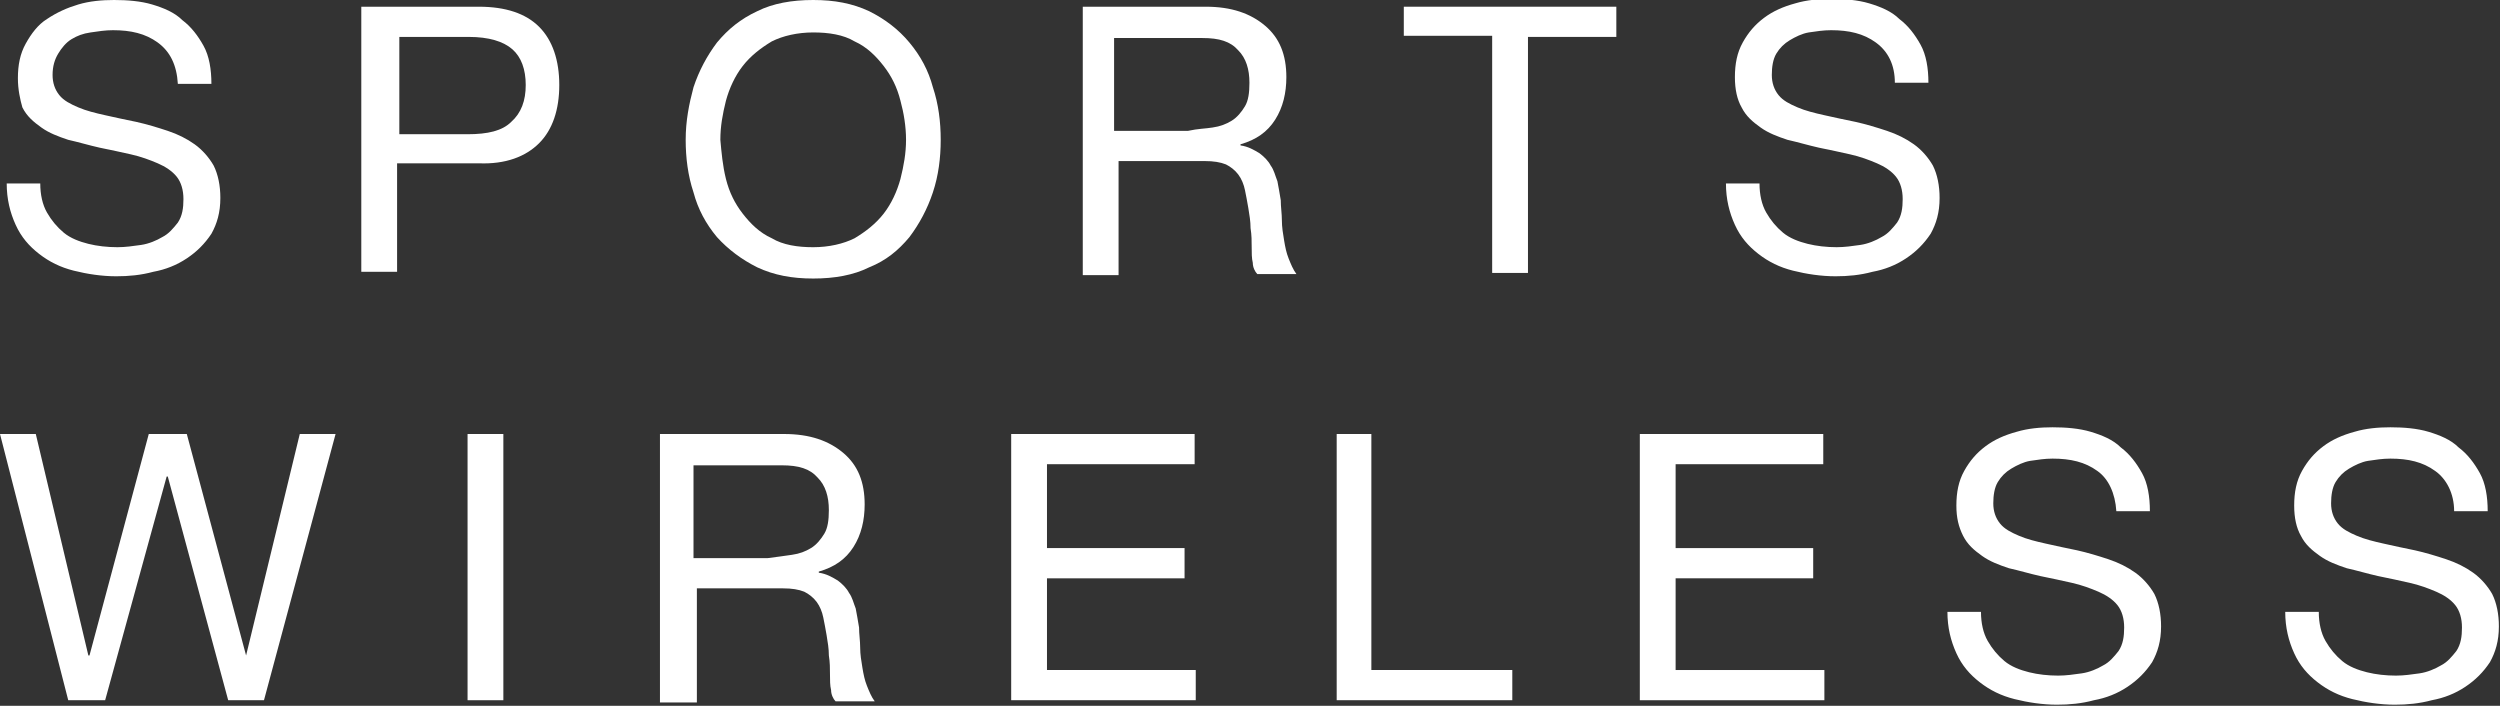 <?xml version="1.0" encoding="utf-8"?>
<!-- Generator: Adobe Illustrator 21.0.2, SVG Export Plug-In . SVG Version: 6.00 Build 0)  -->
<svg version="1.1" id="design" xmlns="http://www.w3.org/2000/svg" xmlns:xlink="http://www.w3.org/1999/xlink" x="0px" y="0px"
	 width="223.5px" height="63.1px" viewBox="0 0 223.5 63.1" style="enable-background:new 0 0 223.5 63.1;" xml:space="preserve">
<rect x="0" y="0" width="223.5" height="63.1" fill="#333333" stroke="none"/>
<style type="text/css">
	.st0{fill:#FFFFFF;}
</style>
<g>
	<path class="st0" d="M14.1,3.8c-1.1-0.8-2.4-1.1-4-1.1c-0.7,0-1.3,0.1-2,0.2C7.4,3,6.9,3.2,6.4,3.5C5.9,3.8,5.5,4.3,5.2,4.8
		C4.9,5.3,4.7,5.9,4.7,6.7c0,0.7,0.2,1.3,0.6,1.8c0.4,0.5,1,0.8,1.7,1.1c0.7,0.3,1.5,0.5,2.4,0.7c0.9,0.2,1.8,0.4,2.8,0.6
		c0.9,0.2,1.9,0.5,2.8,0.8c0.9,0.3,1.7,0.7,2.4,1.2c0.7,0.5,1.3,1.2,1.7,1.9c0.4,0.8,0.6,1.8,0.6,2.9c0,1.3-0.3,2.3-0.8,3.2
		c-0.6,0.9-1.3,1.6-2.2,2.2c-0.9,0.6-1.9,1-3,1.2c-1.1,0.3-2.2,0.4-3.3,0.4c-1.3,0-2.6-0.2-3.8-0.5c-1.2-0.3-2.2-0.8-3.1-1.5
		c-0.9-0.7-1.6-1.5-2.1-2.6c-0.5-1.1-0.8-2.3-0.8-3.7h3c0,1,0.2,1.9,0.6,2.6c0.4,0.7,0.9,1.3,1.5,1.8c0.6,0.5,1.4,0.8,2.2,1
		c0.8,0.2,1.7,0.3,2.6,0.3c0.7,0,1.4-0.1,2.1-0.2c0.7-0.1,1.4-0.4,1.9-0.7c0.6-0.3,1-0.8,1.4-1.3c0.4-0.6,0.5-1.3,0.5-2.1
		c0-0.8-0.2-1.5-0.6-2c-0.4-0.5-1-0.9-1.7-1.2c-0.7-0.3-1.5-0.6-2.4-0.8c-0.9-0.2-1.8-0.4-2.8-0.6c-0.9-0.2-1.9-0.5-2.8-0.7
		c-0.9-0.3-1.7-0.6-2.4-1.1c-0.7-0.5-1.3-1-1.7-1.8C1.8,8.9,1.6,8,1.6,7c0-1.2,0.2-2.2,0.7-3.1C2.8,3,3.4,2.2,4.2,1.7
		C5.1,1.1,6,0.7,7,0.4C8,0.1,9.1,0,10.2,0c1.2,0,2.4,0.1,3.4,0.4c1,0.3,2,0.7,2.7,1.4c0.8,0.6,1.4,1.4,1.9,2.3
		c0.5,0.9,0.7,2.1,0.7,3.4h-3C15.8,5.8,15.2,4.6,14.1,3.8z"/>
	<path class="st0" d="M42.8,0.6c2.4,0,4.2,0.6,5.4,1.8c1.2,1.2,1.8,3,1.8,5.2c0,2.2-0.6,4-1.8,5.2c-1.2,1.2-3,1.9-5.4,1.8h-7.3v9.7
		h-3.2V0.6H42.8z M41.8,12c1.8,0,3.1-0.3,3.9-1.1C46.6,10.1,47,9,47,7.6c0-1.4-0.4-2.5-1.2-3.2c-0.8-0.7-2.1-1.1-3.9-1.1h-6.2V12
		H41.8z"/>
	<path class="st0" d="M62,7.8c0.5-1.5,1.2-2.8,2.1-4c1-1.2,2.1-2.1,3.6-2.8c1.4-0.7,3.1-1,5-1c1.9,0,3.5,0.3,5,1
		c1.4,0.7,2.6,1.6,3.6,2.8c1,1.2,1.7,2.5,2.1,4c0.5,1.5,0.7,3.1,0.7,4.7c0,1.6-0.2,3.2-0.7,4.7c-0.5,1.5-1.2,2.8-2.1,4
		c-1,1.2-2.1,2.1-3.6,2.7c-1.4,0.7-3.1,1-5,1c-1.9,0-3.5-0.3-5-1c-1.4-0.7-2.6-1.6-3.6-2.7c-1-1.2-1.7-2.5-2.1-4
		c-0.5-1.5-0.7-3.1-0.7-4.7C61.3,10.8,61.6,9.3,62,7.8z M64.9,16c0.3,1.2,0.8,2.2,1.5,3.1c0.7,0.9,1.5,1.7,2.6,2.2
		c1,0.6,2.3,0.8,3.7,0.8c1.4,0,2.7-0.3,3.7-0.8c1-0.6,1.9-1.3,2.6-2.2c0.7-0.9,1.2-2,1.5-3.1c0.3-1.2,0.5-2.3,0.5-3.5
		c0-1.2-0.2-2.4-0.5-3.5c-0.3-1.2-0.8-2.2-1.5-3.1c-0.7-0.9-1.5-1.7-2.6-2.2c-1-0.6-2.3-0.8-3.7-0.8c-1.4,0-2.7,0.3-3.7,0.8
		c-1,0.6-1.9,1.3-2.6,2.2c-0.7,0.9-1.2,2-1.5,3.1c-0.3,1.2-0.5,2.3-0.5,3.5C64.5,13.6,64.6,14.8,64.9,16z"/>
	<path class="st0" d="M107.8,0.6c2.3,0,4,0.6,5.3,1.7c1.3,1.1,1.9,2.6,1.9,4.6c0,1.4-0.3,2.7-1,3.8c-0.7,1.1-1.7,1.8-3.1,2.2v0.1
		c0.7,0.1,1.2,0.4,1.7,0.7c0.4,0.3,0.8,0.7,1,1.1c0.3,0.4,0.4,0.9,0.6,1.4c0.1,0.5,0.2,1.1,0.3,1.7c0,0.6,0.1,1.2,0.1,1.8
		c0,0.6,0.1,1.2,0.2,1.8c0.1,0.6,0.2,1.1,0.4,1.6c0.2,0.5,0.4,1,0.7,1.4h-3.5c-0.2-0.2-0.4-0.6-0.4-1c-0.1-0.4-0.1-0.9-0.1-1.4
		c0-0.5,0-1.1-0.1-1.7c0-0.6-0.1-1.2-0.2-1.8c-0.1-0.6-0.2-1.1-0.3-1.6c-0.1-0.5-0.3-1-0.6-1.4c-0.3-0.4-0.7-0.7-1.1-0.9
		c-0.5-0.2-1.1-0.3-1.9-0.3h-7.7v10.2h-3.2V0.6H107.8z M108.4,11.4c0.7-0.1,1.2-0.3,1.7-0.6c0.5-0.3,0.9-0.8,1.2-1.3
		c0.3-0.5,0.4-1.2,0.4-2.1c0-1.2-0.3-2.2-1-2.9c-0.7-0.8-1.7-1.1-3.2-1.1h-7.9v8.3h6.6C107.1,11.5,107.8,11.5,108.4,11.4z"/>
	<path class="st0" d="M125.5,3.2V0.6h19v2.7h-7.9v21.1h-3.2V3.2H125.5z"/>
	<path class="st0" d="M167.7,3.8c-1.1-0.8-2.4-1.1-4-1.1c-0.7,0-1.3,0.1-2,0.2c-0.6,0.1-1.2,0.4-1.7,0.7c-0.5,0.3-0.9,0.7-1.2,1.2
		c-0.3,0.5-0.4,1.2-0.4,1.9c0,0.7,0.2,1.3,0.6,1.8c0.4,0.5,1,0.8,1.7,1.1c0.7,0.3,1.5,0.5,2.4,0.7c0.9,0.2,1.8,0.4,2.8,0.6
		c0.9,0.2,1.9,0.5,2.8,0.8c0.9,0.3,1.7,0.7,2.4,1.2c0.7,0.5,1.3,1.2,1.7,1.9c0.4,0.8,0.6,1.8,0.6,2.9c0,1.3-0.3,2.3-0.8,3.2
		c-0.6,0.9-1.3,1.6-2.2,2.2c-0.9,0.6-1.9,1-3,1.2c-1.1,0.3-2.2,0.4-3.3,0.4c-1.3,0-2.6-0.2-3.8-0.5c-1.2-0.3-2.2-0.8-3.1-1.5
		c-0.9-0.7-1.6-1.5-2.1-2.6c-0.5-1.1-0.8-2.3-0.8-3.7h3c0,1,0.2,1.9,0.6,2.6c0.4,0.7,0.9,1.3,1.5,1.8c0.6,0.5,1.4,0.8,2.2,1
		c0.8,0.2,1.7,0.3,2.6,0.3c0.7,0,1.4-0.1,2.1-0.2c0.7-0.1,1.4-0.4,1.9-0.7c0.6-0.3,1-0.8,1.4-1.3c0.4-0.6,0.5-1.3,0.5-2.1
		c0-0.8-0.2-1.5-0.6-2c-0.4-0.5-1-0.9-1.7-1.2c-0.7-0.3-1.5-0.6-2.4-0.8c-0.9-0.2-1.8-0.4-2.8-0.6c-0.9-0.2-1.9-0.5-2.8-0.7
		c-0.9-0.3-1.7-0.6-2.4-1.1c-0.7-0.5-1.3-1-1.7-1.8c-0.4-0.7-0.6-1.6-0.6-2.7c0-1.2,0.2-2.2,0.7-3.1c0.5-0.9,1.1-1.6,1.9-2.2
		c0.8-0.6,1.7-1,2.8-1.3c1-0.3,2.1-0.4,3.2-0.4c1.2,0,2.4,0.1,3.4,0.4c1,0.3,2,0.7,2.7,1.4c0.8,0.6,1.4,1.4,1.9,2.3
		c0.5,0.9,0.7,2.1,0.7,3.4h-3C169.4,5.8,168.8,4.6,167.7,3.8z"/>
	<path class="st0" d="M20.4,62.6l-5.4-20h-0.1l-5.5,20H6.1L0,38.8h3.2l4.7,19.8H8l5.3-19.8h3.4L22,58.6H22l4.8-19.8H30l-6.4,23.8
		H20.4z"/>
	<path class="st0" d="M45,38.8v23.8h-3.2V38.8H45z"/>
	<path class="st0" d="M70.1,38.8c2.3,0,4,0.6,5.3,1.7c1.3,1.1,1.9,2.6,1.9,4.6c0,1.4-0.3,2.7-1,3.8c-0.7,1.1-1.7,1.8-3.1,2.2v0.1
		c0.7,0.1,1.2,0.4,1.7,0.7c0.4,0.3,0.8,0.7,1,1.1c0.3,0.4,0.4,0.9,0.6,1.4c0.1,0.5,0.2,1.1,0.3,1.7c0,0.6,0.1,1.2,0.1,1.8
		c0,0.6,0.1,1.2,0.2,1.8c0.1,0.6,0.2,1.1,0.4,1.6c0.2,0.5,0.4,1,0.7,1.4h-3.5c-0.2-0.2-0.4-0.6-0.4-1c-0.1-0.4-0.1-0.9-0.1-1.4
		c0-0.5,0-1.1-0.1-1.7c0-0.6-0.1-1.2-0.2-1.8c-0.1-0.6-0.2-1.1-0.3-1.6c-0.1-0.5-0.3-1-0.6-1.4c-0.3-0.4-0.7-0.7-1.1-0.9
		c-0.5-0.2-1.1-0.3-1.9-0.3h-7.7v10.2H59V38.8H70.1z M70.8,49.6c0.7-0.1,1.2-0.3,1.7-0.6c0.5-0.3,0.9-0.8,1.2-1.3
		c0.3-0.5,0.4-1.2,0.4-2.1c0-1.2-0.3-2.2-1-2.9c-0.7-0.8-1.7-1.1-3.2-1.1h-7.9v8.3h6.6C69.4,49.8,70.1,49.7,70.8,49.6z"/>
	<path class="st0" d="M106.8,38.8v2.7H93.6V49h12.3v2.7H93.6v8.2h13.3v2.7H90.4V38.8H106.8z"/>
	<path class="st0" d="M122.6,38.8v21.1h12.6v2.7h-15.7V38.8H122.6z"/>
	<path class="st0" d="M163,38.8v2.7h-13.2V49h12.3v2.7h-12.3v8.2h13.3v2.7h-16.5V38.8H163z"/>
	<path class="st0" d="M187.5,42.1c-1.1-0.8-2.4-1.1-4-1.1c-0.7,0-1.3,0.1-2,0.2c-0.6,0.1-1.2,0.4-1.7,0.7c-0.5,0.3-0.9,0.7-1.2,1.2
		c-0.3,0.5-0.4,1.2-0.4,1.9c0,0.7,0.2,1.3,0.6,1.8c0.4,0.5,1,0.8,1.7,1.1c0.7,0.3,1.5,0.5,2.4,0.7c0.9,0.2,1.8,0.4,2.8,0.6
		c0.9,0.2,1.9,0.5,2.8,0.8c0.9,0.3,1.7,0.7,2.4,1.2c0.7,0.5,1.3,1.2,1.7,1.9c0.4,0.8,0.6,1.8,0.6,2.9c0,1.3-0.3,2.3-0.8,3.2
		c-0.6,0.9-1.3,1.6-2.2,2.2c-0.9,0.6-1.9,1-3,1.2c-1.1,0.3-2.2,0.4-3.3,0.4c-1.3,0-2.6-0.2-3.8-0.5c-1.2-0.3-2.2-0.8-3.1-1.5
		c-0.9-0.7-1.6-1.5-2.1-2.6c-0.5-1.1-0.8-2.3-0.8-3.7h3c0,1,0.2,1.9,0.6,2.6c0.4,0.7,0.9,1.3,1.5,1.8c0.6,0.5,1.4,0.8,2.2,1
		c0.8,0.2,1.7,0.3,2.6,0.3c0.7,0,1.4-0.1,2.1-0.2c0.7-0.1,1.4-0.4,1.9-0.7c0.6-0.3,1-0.8,1.4-1.3c0.4-0.6,0.5-1.3,0.5-2.1
		c0-0.8-0.2-1.5-0.6-2c-0.4-0.5-1-0.9-1.7-1.2c-0.7-0.3-1.5-0.6-2.4-0.8c-0.9-0.2-1.8-0.4-2.8-0.6c-0.9-0.2-1.9-0.5-2.8-0.7
		c-0.9-0.3-1.7-0.6-2.4-1.1c-0.7-0.5-1.3-1-1.7-1.8s-0.6-1.6-0.6-2.7c0-1.2,0.2-2.2,0.7-3.1c0.5-0.9,1.1-1.6,1.9-2.2
		c0.8-0.6,1.7-1,2.8-1.3c1-0.3,2.1-0.4,3.2-0.4c1.2,0,2.4,0.1,3.4,0.4c1,0.3,2,0.7,2.7,1.4c0.8,0.6,1.4,1.4,1.9,2.3
		c0.5,0.9,0.7,2.1,0.7,3.4h-3C189.1,44.1,188.5,42.8,187.5,42.1z"/>
	<path class="st0" d="M217.7,42.1c-1.1-0.8-2.4-1.1-4-1.1c-0.7,0-1.3,0.1-2,0.2c-0.6,0.1-1.2,0.4-1.7,0.7c-0.5,0.3-0.9,0.7-1.2,1.2
		c-0.3,0.5-0.4,1.2-0.4,1.9c0,0.7,0.2,1.3,0.6,1.8c0.4,0.5,1,0.8,1.7,1.1c0.7,0.3,1.5,0.5,2.4,0.7c0.9,0.2,1.8,0.4,2.8,0.6
		c0.9,0.2,1.9,0.5,2.8,0.8c0.9,0.3,1.7,0.7,2.4,1.2c0.7,0.5,1.3,1.2,1.7,1.9c0.4,0.8,0.6,1.8,0.6,2.9c0,1.3-0.3,2.3-0.8,3.2
		c-0.6,0.9-1.3,1.6-2.2,2.2c-0.9,0.6-1.9,1-3,1.2c-1.1,0.3-2.2,0.4-3.3,0.4c-1.3,0-2.6-0.2-3.8-0.5c-1.2-0.3-2.2-0.8-3.1-1.5
		c-0.9-0.7-1.6-1.5-2.1-2.6c-0.5-1.1-0.8-2.3-0.8-3.7h3c0,1,0.2,1.9,0.6,2.6c0.4,0.7,0.9,1.3,1.5,1.8c0.6,0.5,1.4,0.8,2.2,1
		c0.8,0.2,1.7,0.3,2.6,0.3c0.7,0,1.4-0.1,2.1-0.2c0.7-0.1,1.4-0.4,1.9-0.7c0.6-0.3,1-0.8,1.4-1.3c0.4-0.6,0.5-1.3,0.5-2.1
		c0-0.8-0.2-1.5-0.6-2c-0.4-0.5-1-0.9-1.7-1.2c-0.7-0.3-1.5-0.6-2.4-0.8c-0.9-0.2-1.8-0.4-2.8-0.6c-0.9-0.2-1.9-0.5-2.8-0.7
		c-0.9-0.3-1.7-0.6-2.4-1.1c-0.7-0.5-1.3-1-1.7-1.8c-0.4-0.7-0.6-1.6-0.6-2.7c0-1.2,0.2-2.2,0.7-3.1c0.5-0.9,1.1-1.6,1.9-2.2
		c0.8-0.6,1.7-1,2.8-1.3c1-0.3,2.1-0.4,3.2-0.4c1.2,0,2.4,0.1,3.4,0.4c1,0.3,2,0.7,2.7,1.4c0.8,0.6,1.4,1.4,1.9,2.3
		c0.5,0.9,0.7,2.1,0.7,3.4h-3C219.4,44.1,218.7,42.8,217.7,42.1z"/>
</g>
</svg>
